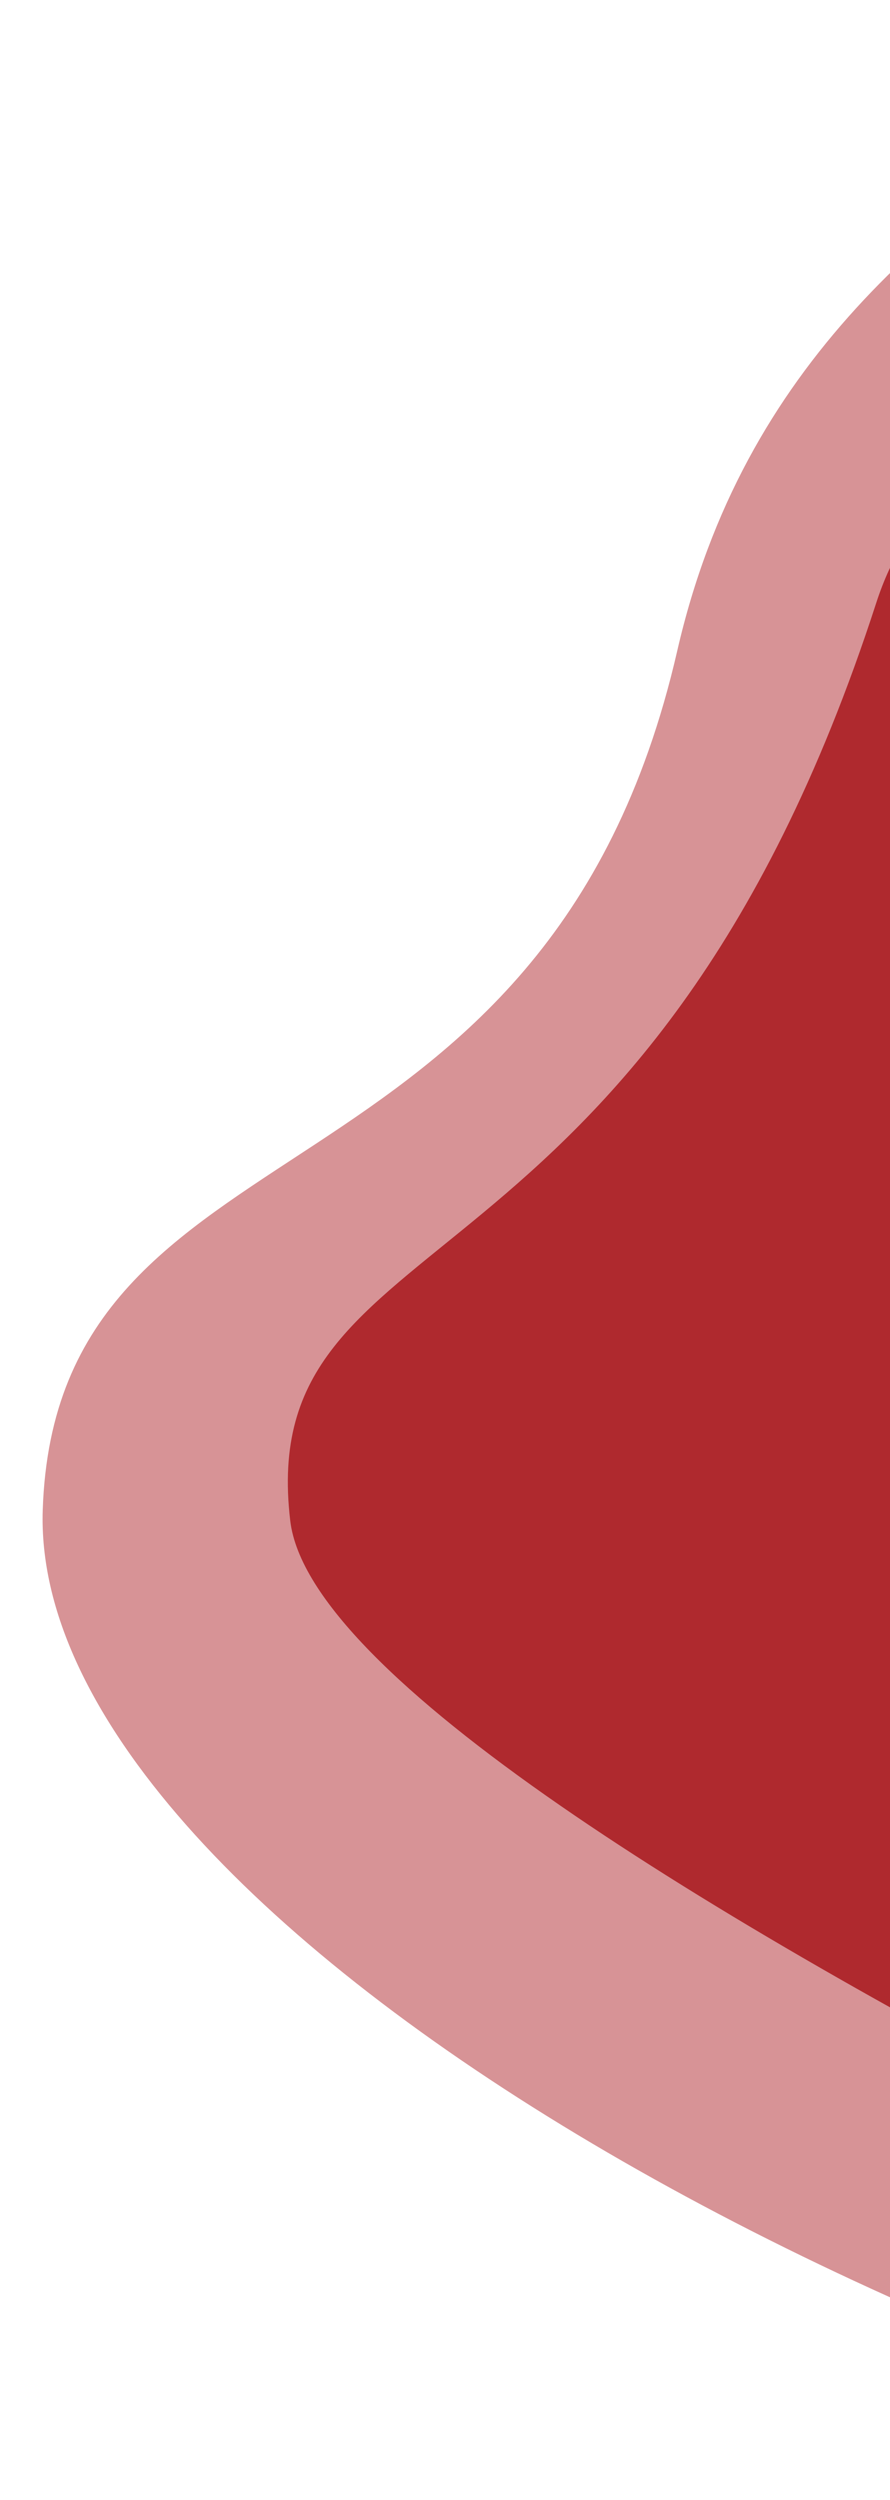 <svg xmlns="http://www.w3.org/2000/svg" xmlns:xlink="http://www.w3.org/1999/xlink" width="289" height="811" viewBox="0 0 289 811">
  <defs>
    <clipPath id="clip-path">
      <rect id="Rectángulo_181" data-name="Rectángulo 181" width="289" height="811" transform="translate(1631 7895)" fill="#fff" stroke="#707070" stroke-width="1"/>
    </clipPath>
    <filter id="Trazado_6" x="75.469" y="40.578" width="1272.505" height="789.674" filterUnits="userSpaceOnUse">
      <feOffset dy="8" input="SourceAlpha"/>
      <feGaussianBlur stdDeviation="6" result="blur"/>
      <feFlood flood-opacity="0.161"/>
      <feComposite operator="in" in2="blur"/>
      <feComposite in="SourceGraphic"/>
    </filter>
  </defs>
  <g id="Enmascarar_grupo_13" data-name="Enmascarar grupo 13" transform="translate(-1631 -7895)" clip-path="url(#clip-path)">
    <g id="Grupo_421" data-name="Grupo 421">
      <path id="Trazado_5" data-name="Trazado 5" d="M-423.461,334.722S221.99,664.671,311.225,524.444,604.676,376,647.422,189.929,849.061,42.257,853.465-88.774,570.284-384.955,302.356-427.905s-582.186,94.189-582.186,94.189Z" transform="translate(2498.342 8296.04) rotate(180)" fill="#d79396"/>
      <g transform="matrix(1, 0, 0, 1, 1631, 7895)" filter="url(#Trazado_6)">
        <path id="Trazado_6-2" data-name="Trazado 6" d="M-389.461,170.567s-136.19,339.1-46.956,198.874S503.666,498,578.664,266.545,780.965,69.109,768.986-31.41s-527.6-318.842-527.6-318.842L-247.3-296.564Z" transform="translate(863.24 454) rotate(180)" fill="#af292e"/>
      </g>
    </g>
  </g>
</svg>
